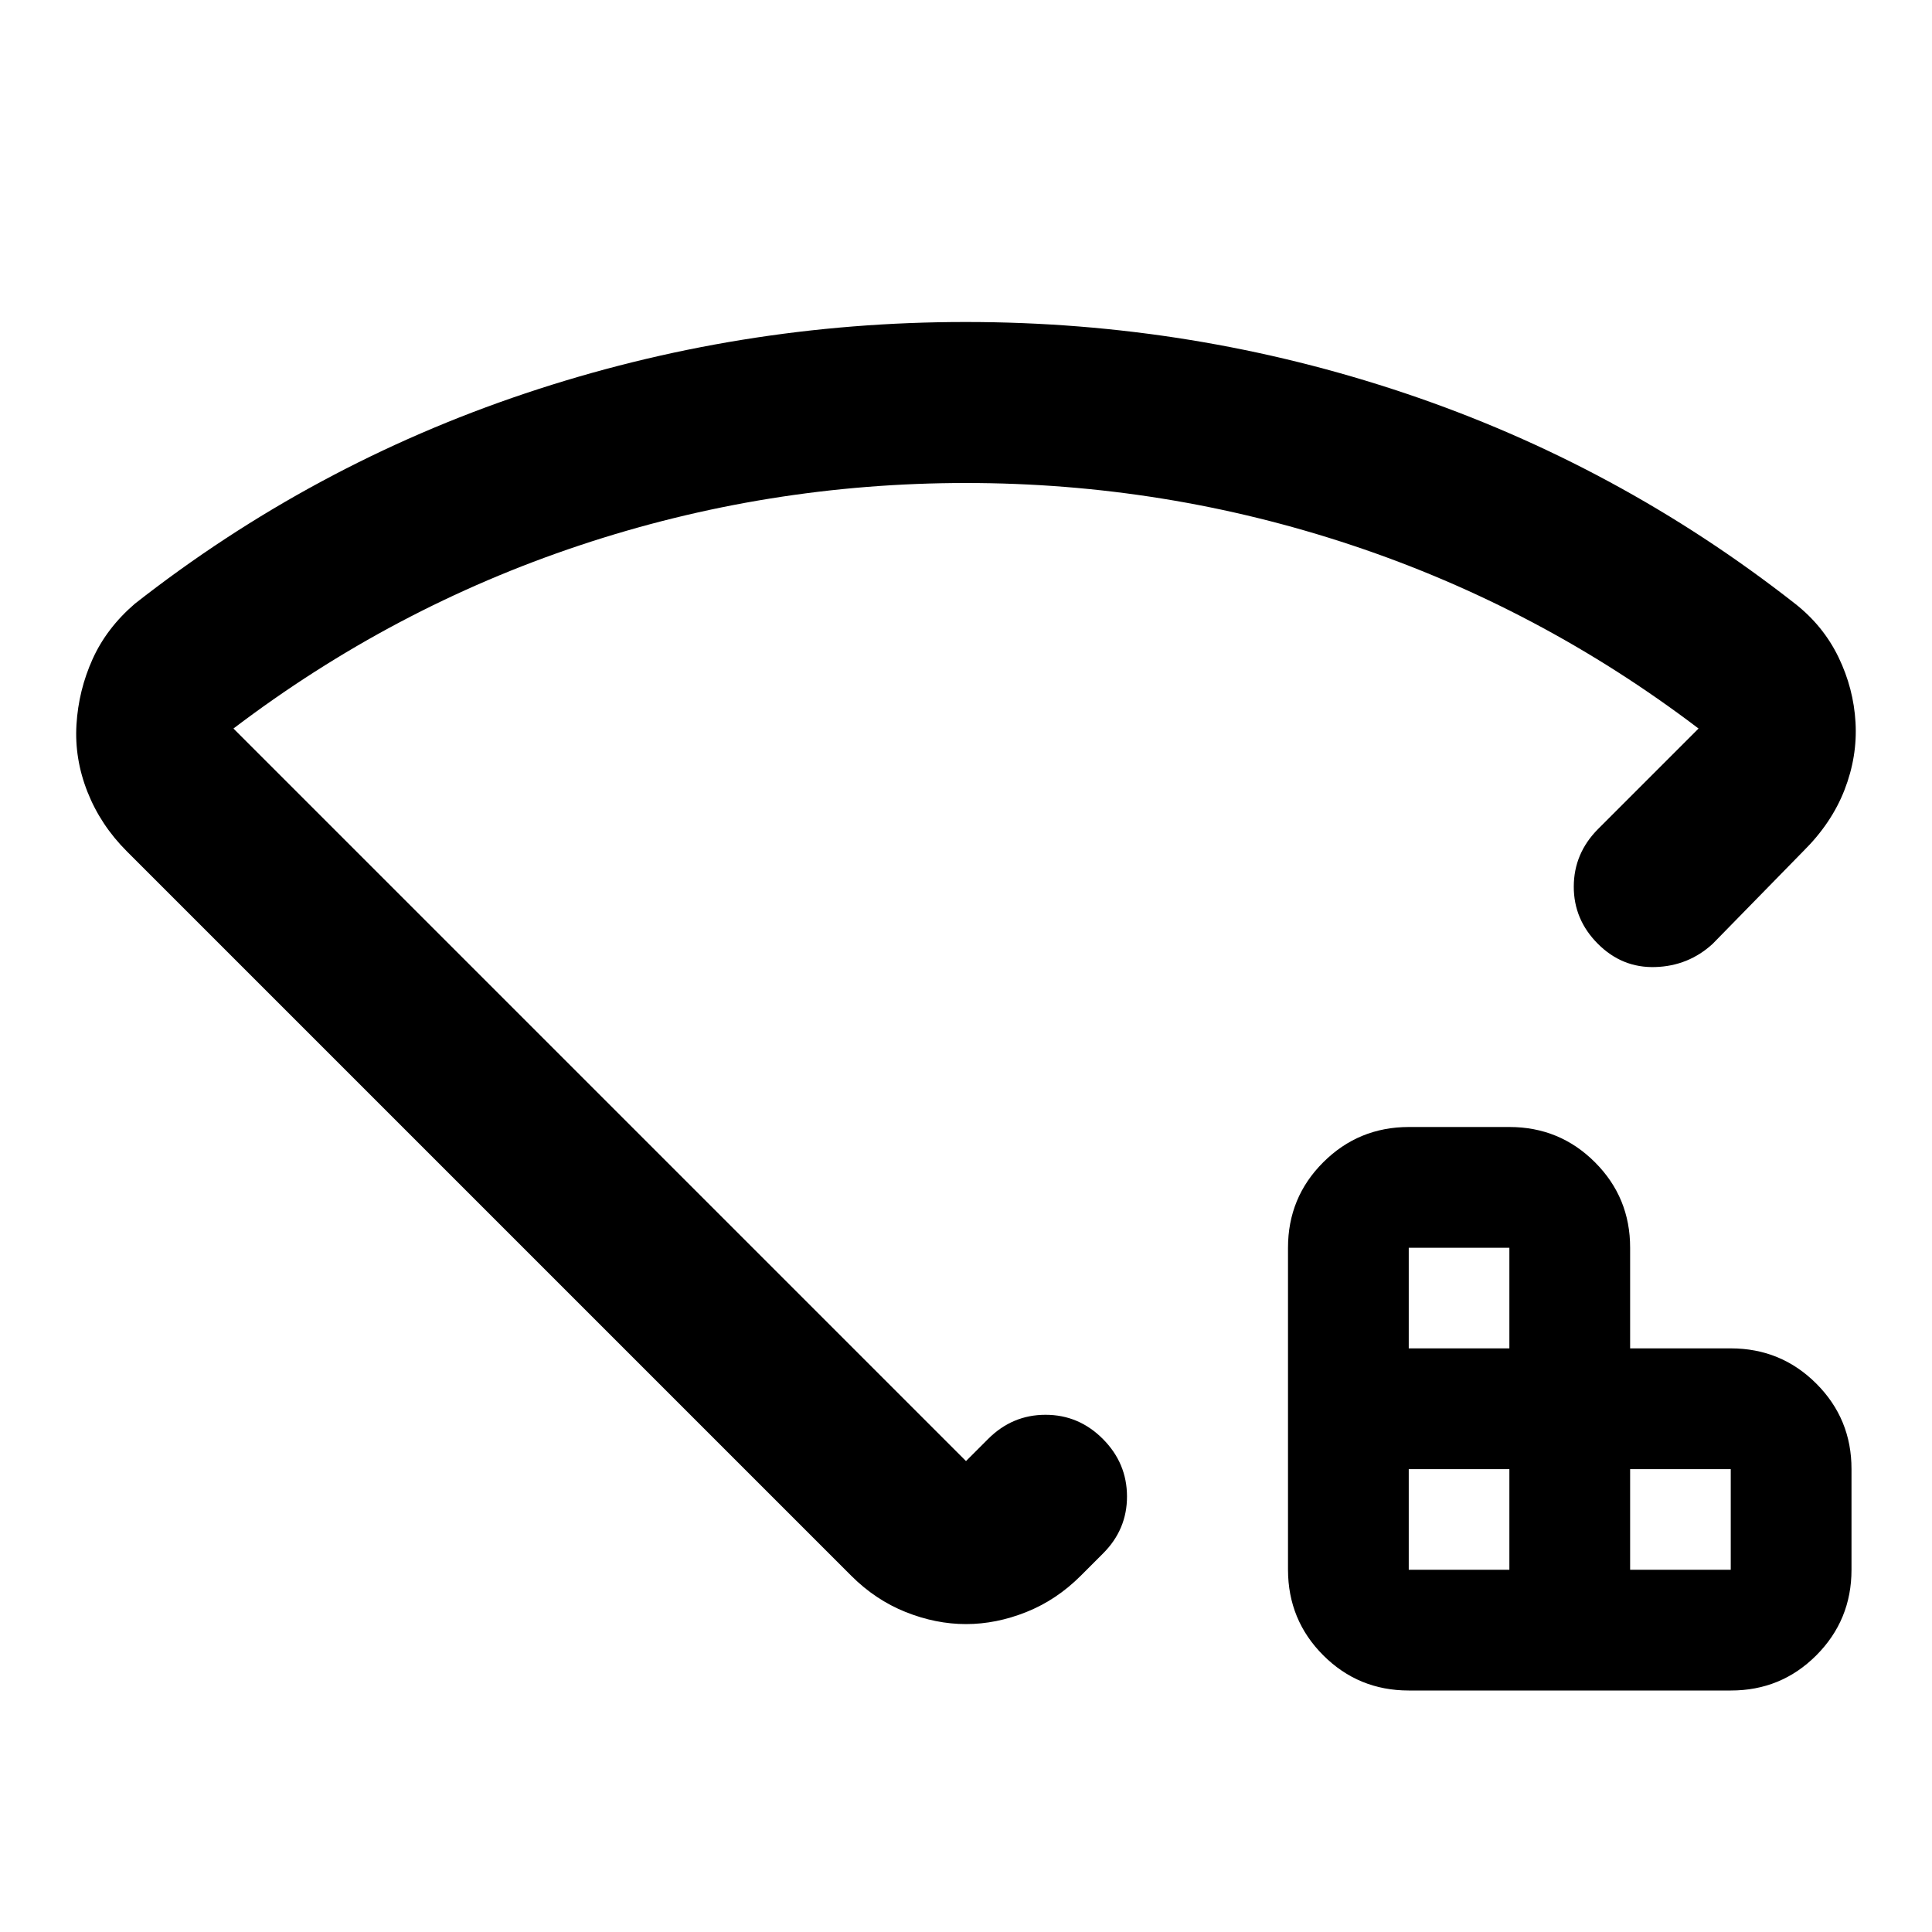 <?xml version="1.0" encoding="utf-8"?>
<!-- Generator: www.svgicons.com -->
<svg xmlns="http://www.w3.org/2000/svg" width="800" height="800" viewBox="0 0 24 24">
<path fill="currentColor" d="M17.5 19.5h1.25v-1.25H17.5zm0-2.75h1.25V15.5H17.5zm2.75 2.75h1.25v-1.25h-1.25zM17.5 21q-.625 0-1.062-.437T16 19.5v-4q0-.625.438-1.062T17.5 14h1.25q.625 0 1.063.438t.437 1.062v1.25h1.25q.625 0 1.063.438T23 18.25v1.25q0 .625-.437 1.063T21.5 21zM12 4q2.825 0 5.463.888T22.3 7.5q.35.275.538.663t.212.812t-.137.838t-.513.762l-1.125 1.15q-.3.275-.712.288t-.713-.288t-.3-.712t.3-.713l1.25-1.25q-1.975-1.5-4.3-2.275T12 6t-4.8.775T2.9 9.05l9.1 9.1l.275-.275q.3-.3.713-.3t.712.3t.3.713t-.3.712l-.275.275q-.3.3-.675.45t-.75.15t-.75-.15t-.675-.45l-9-9q-.325-.325-.488-.737T.95 9t.2-.812t.525-.688q2.2-1.725 4.85-2.613T12 4m0 8.075"/>
</svg>